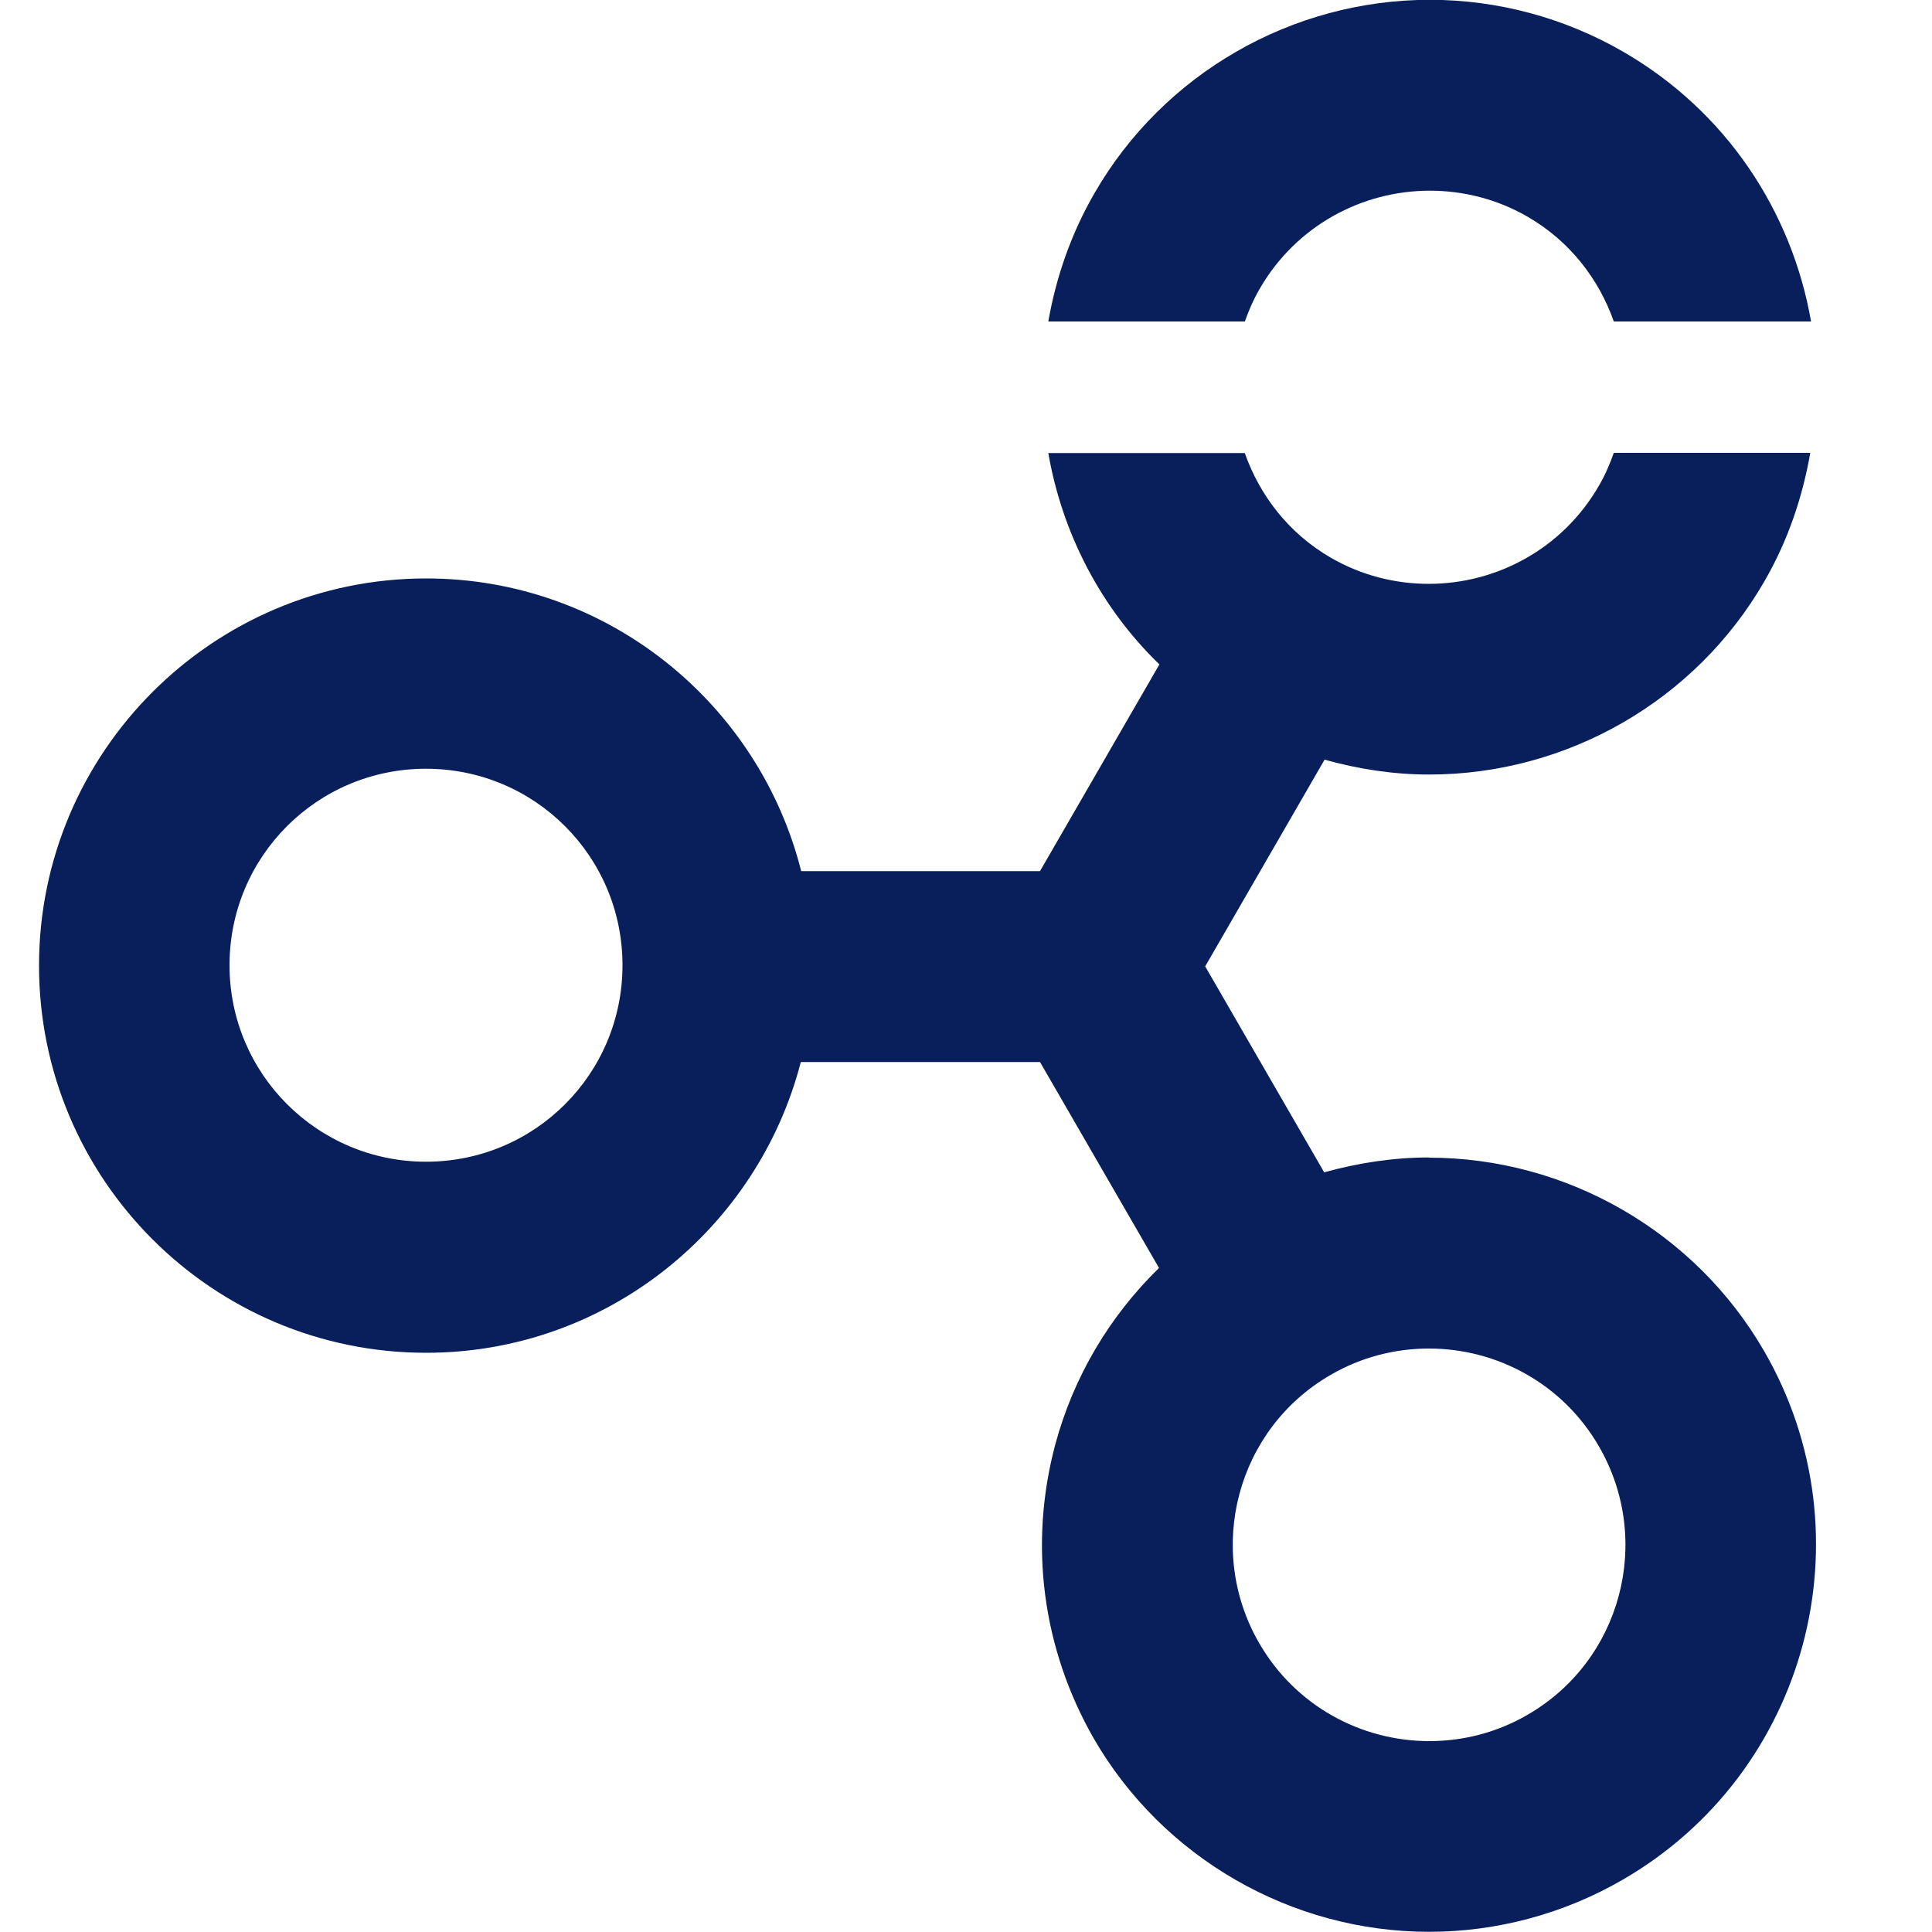<?xml version="1.0" encoding="UTF-8"?>
<svg id="Ebene_1" xmlns="http://www.w3.org/2000/svg" version="1.1" viewBox="0 0 100 100">
  <!-- Generator: Adobe Illustrator 29.0.1, SVG Export Plug-In . SVG Version: 2.1.0 Build 192)  -->
  <defs>
    <style>
      .st0 {
        fill: #081f5c;
      }
    </style>
  </defs>
  <path class="st0" d="M64.43,16.65c.2-.57.45-1.15.77-1.7,1.88-3.26,5.29-5.08,8.81-5.08,1.72,0,3.48.43,5.08,1.36,2.17,1.26,3.67,3.22,4.44,5.41h10.21c-.99-5.67-4.36-10.86-9.72-13.96-3.04-1.76-6.5-2.69-10.01-2.69h0c-7.15,0-13.8,3.83-17.36,10.01-1.22,2.11-1.99,4.36-2.39,6.64,0,0,10.17,0,10.17,0Z"/>
  <path class="st0" d="M73.97,59.91h0c-1.84,0-3.67.28-5.43.77l-6.16-10.66,6.18-10.7c1.76.49,3.57.77,5.41.77,7.15,0,13.8-3.83,17.36-10.01,1.22-2.11,1.97-4.36,2.37-6.64h-10.17c-.2.57-.45,1.15-.77,1.7-1.88,3.26-5.29,5.08-8.81,5.08-1.72,0-3.48-.43-5.08-1.36-2.17-1.26-3.67-3.22-4.44-5.41h-10.17c.71,4.09,2.67,7.96,5.75,10.94l-6.18,10.7h-12.36c-2.19-8.69-10.05-15.15-19.41-15.15-11.04,0-20.04,8.98-20.04,20.04s8.98,20.04,20.04,20.04c9.32,0,17.16-6.42,19.39-15.05h12.38l6.16,10.66c-2.55,2.49-4.42,5.61-5.37,9.14-1.38,5.17-.67,10.56,1.99,15.21,3.57,6.18,10.23,10.01,17.36,10.01,3.5,0,6.97-.93,10.01-2.69,9.58-5.53,12.86-17.81,7.33-27.37-3.57-6.18-10.23-10.01-17.36-10.01l.02-.02ZM22.05,60.13c-5.61,0-10.17-4.54-10.17-10.17s4.54-10.17,10.17-10.17,10.17,4.54,10.17,10.17-4.54,10.17-10.17,10.17ZM79.06,88.76c-1.6.93-3.36,1.36-5.08,1.36-3.52,0-6.93-1.82-8.81-5.08-2.8-4.86-1.15-11.08,3.71-13.88,1.6-.93,3.36-1.36,5.08-1.36,3.52,0,6.93,1.82,8.81,5.08,2.8,4.86,1.15,11.08-3.71,13.88Z"/>
</svg>